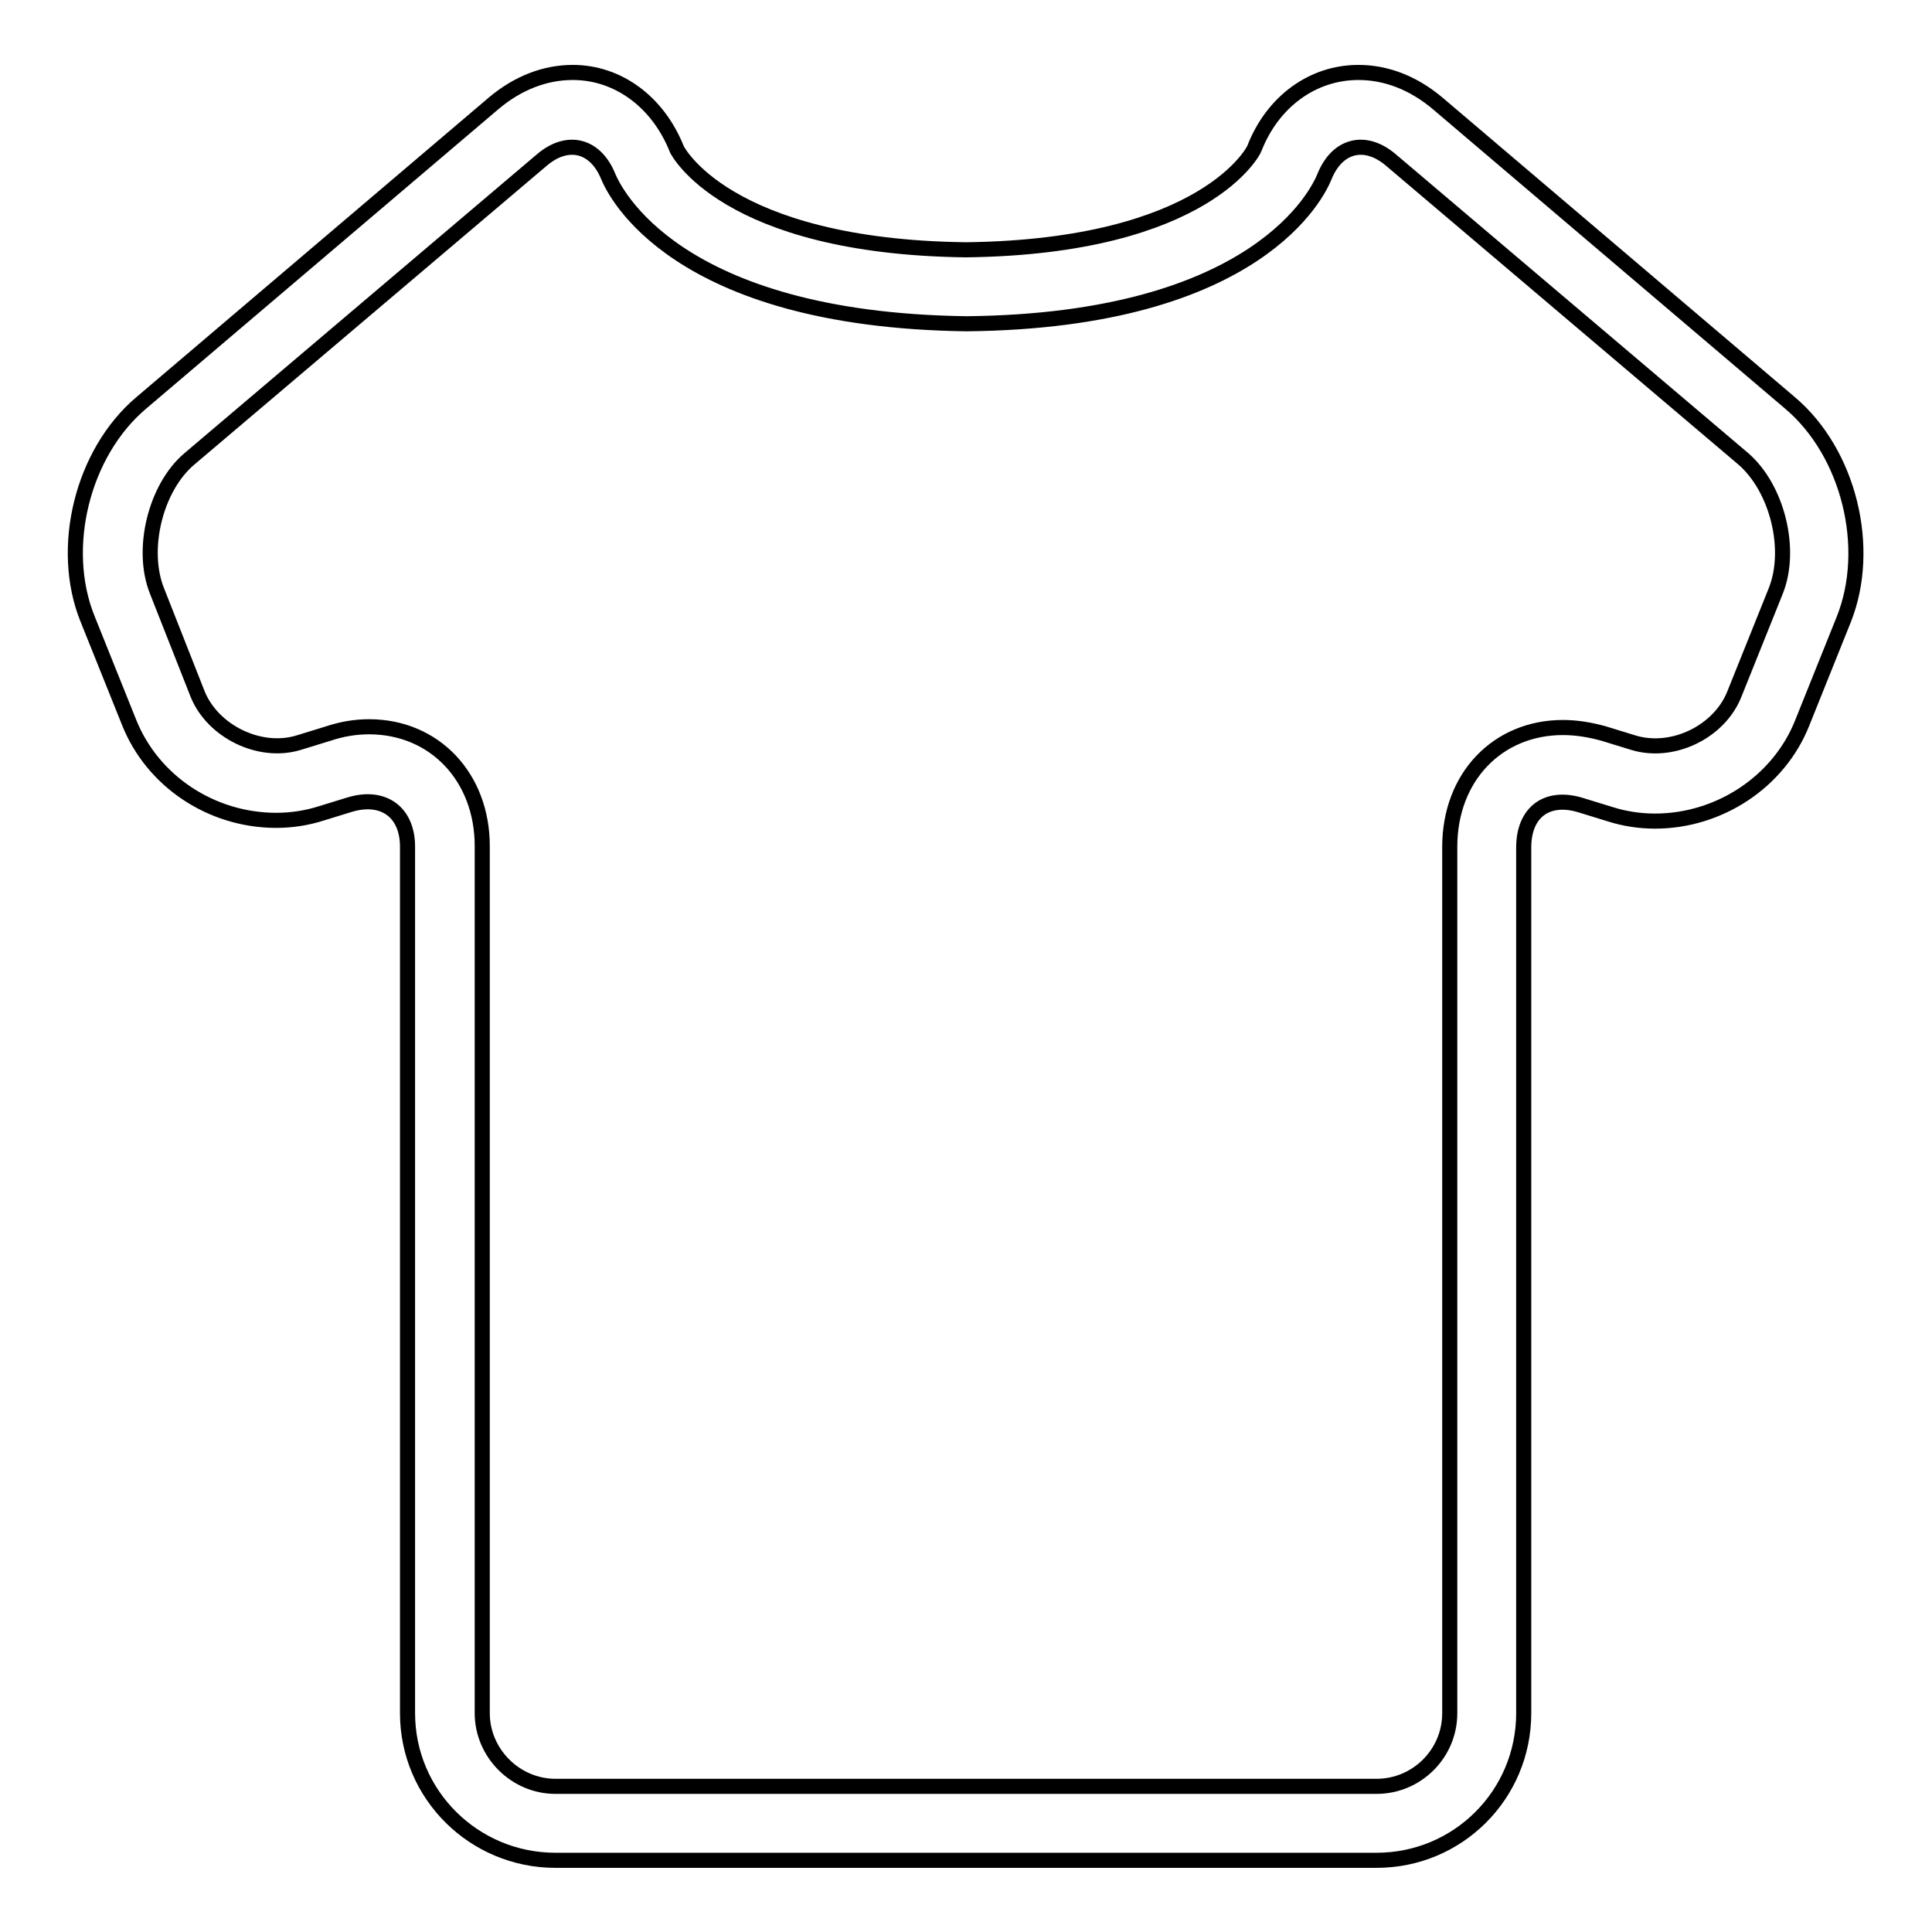 <?xml version="1.0" encoding="utf-8"?>
<!-- Svg Vector Icons : http://www.onlinewebfonts.com/icon -->
<!DOCTYPE svg PUBLIC "-//W3C//DTD SVG 1.1//EN" "http://www.w3.org/Graphics/SVG/1.1/DTD/svg11.dtd">
<svg version="1.1" xmlns="http://www.w3.org/2000/svg" xmlns:xlink="http://www.w3.org/1999/xlink" x="0px" y="0px" viewBox="0 0 256 256" enable-background="new 0 0 256 256" xml:space="preserve">
<g> <path stroke-width="2" fill-opacity="0" stroke="#000000"  d="M182.4,246.5H73.6c-10.8,0-19.6-8.7-19.6-19.5V112.2c0-4.6-3.2-6.9-7.6-5.6l-3.9,1.2 c-1.9,0.6-3.9,0.9-5.9,0.9c-8.6,0-16.4-5.2-19.5-13l-5.5-13.7c-3.8-9.4-0.7-22,7.1-28.6l46.7-39.7c3.2-2.7,6.8-4.1,10.5-4.1 c6,0,11.3,3.9,13.8,10.2c0,0,6.3,12.9,38.3,13.3c31.9-0.4,38.2-13.3,38.2-13.4c2.4-6.2,7.7-10.1,13.8-10.1c3.7,0,7.3,1.4,10.5,4.1 l46.7,39.7c7.8,6.6,10.9,19.2,7.1,28.7l-5.5,13.7c-3.1,7.8-11,13-19.5,13c0,0,0,0,0,0c-2,0-4-0.3-5.9-0.9l-3.9-1.2 c-4.5-1.4-7.6,0.9-7.6,5.6V227C201.9,237.8,193.2,246.5,182.4,246.5z M48.9,96.3c8.7,0,15,6.7,15,15.8V227c0,5.3,4.4,9.7,9.7,9.7 h108.8c5.3,0,9.7-4.3,9.7-9.7V112.2c0-9.2,6.3-15.8,15-15.8c1.8,0,3.6,0.3,5.4,0.8l3.9,1.2c5.2,1.6,11.4-1.4,13.4-6.4l5.5-13.7 c2.2-5.5,0.2-13.6-4.3-17.5l-46.7-39.6c-3.4-2.9-7.1-2-8.8,2.2c-0.8,2-8.7,19.1-47.4,19.5c-38.8-0.5-46.7-17.6-47.5-19.5 c-1.7-4.2-5.4-5.1-8.8-2.2L25.1,60.8c-4.5,3.8-6.5,12-4.3,17.5L26.2,92c2,4.9,8.2,8,13.4,6.4l3.9-1.2 C45.3,96.6,47.1,96.3,48.9,96.3z"/></g>
</svg>
